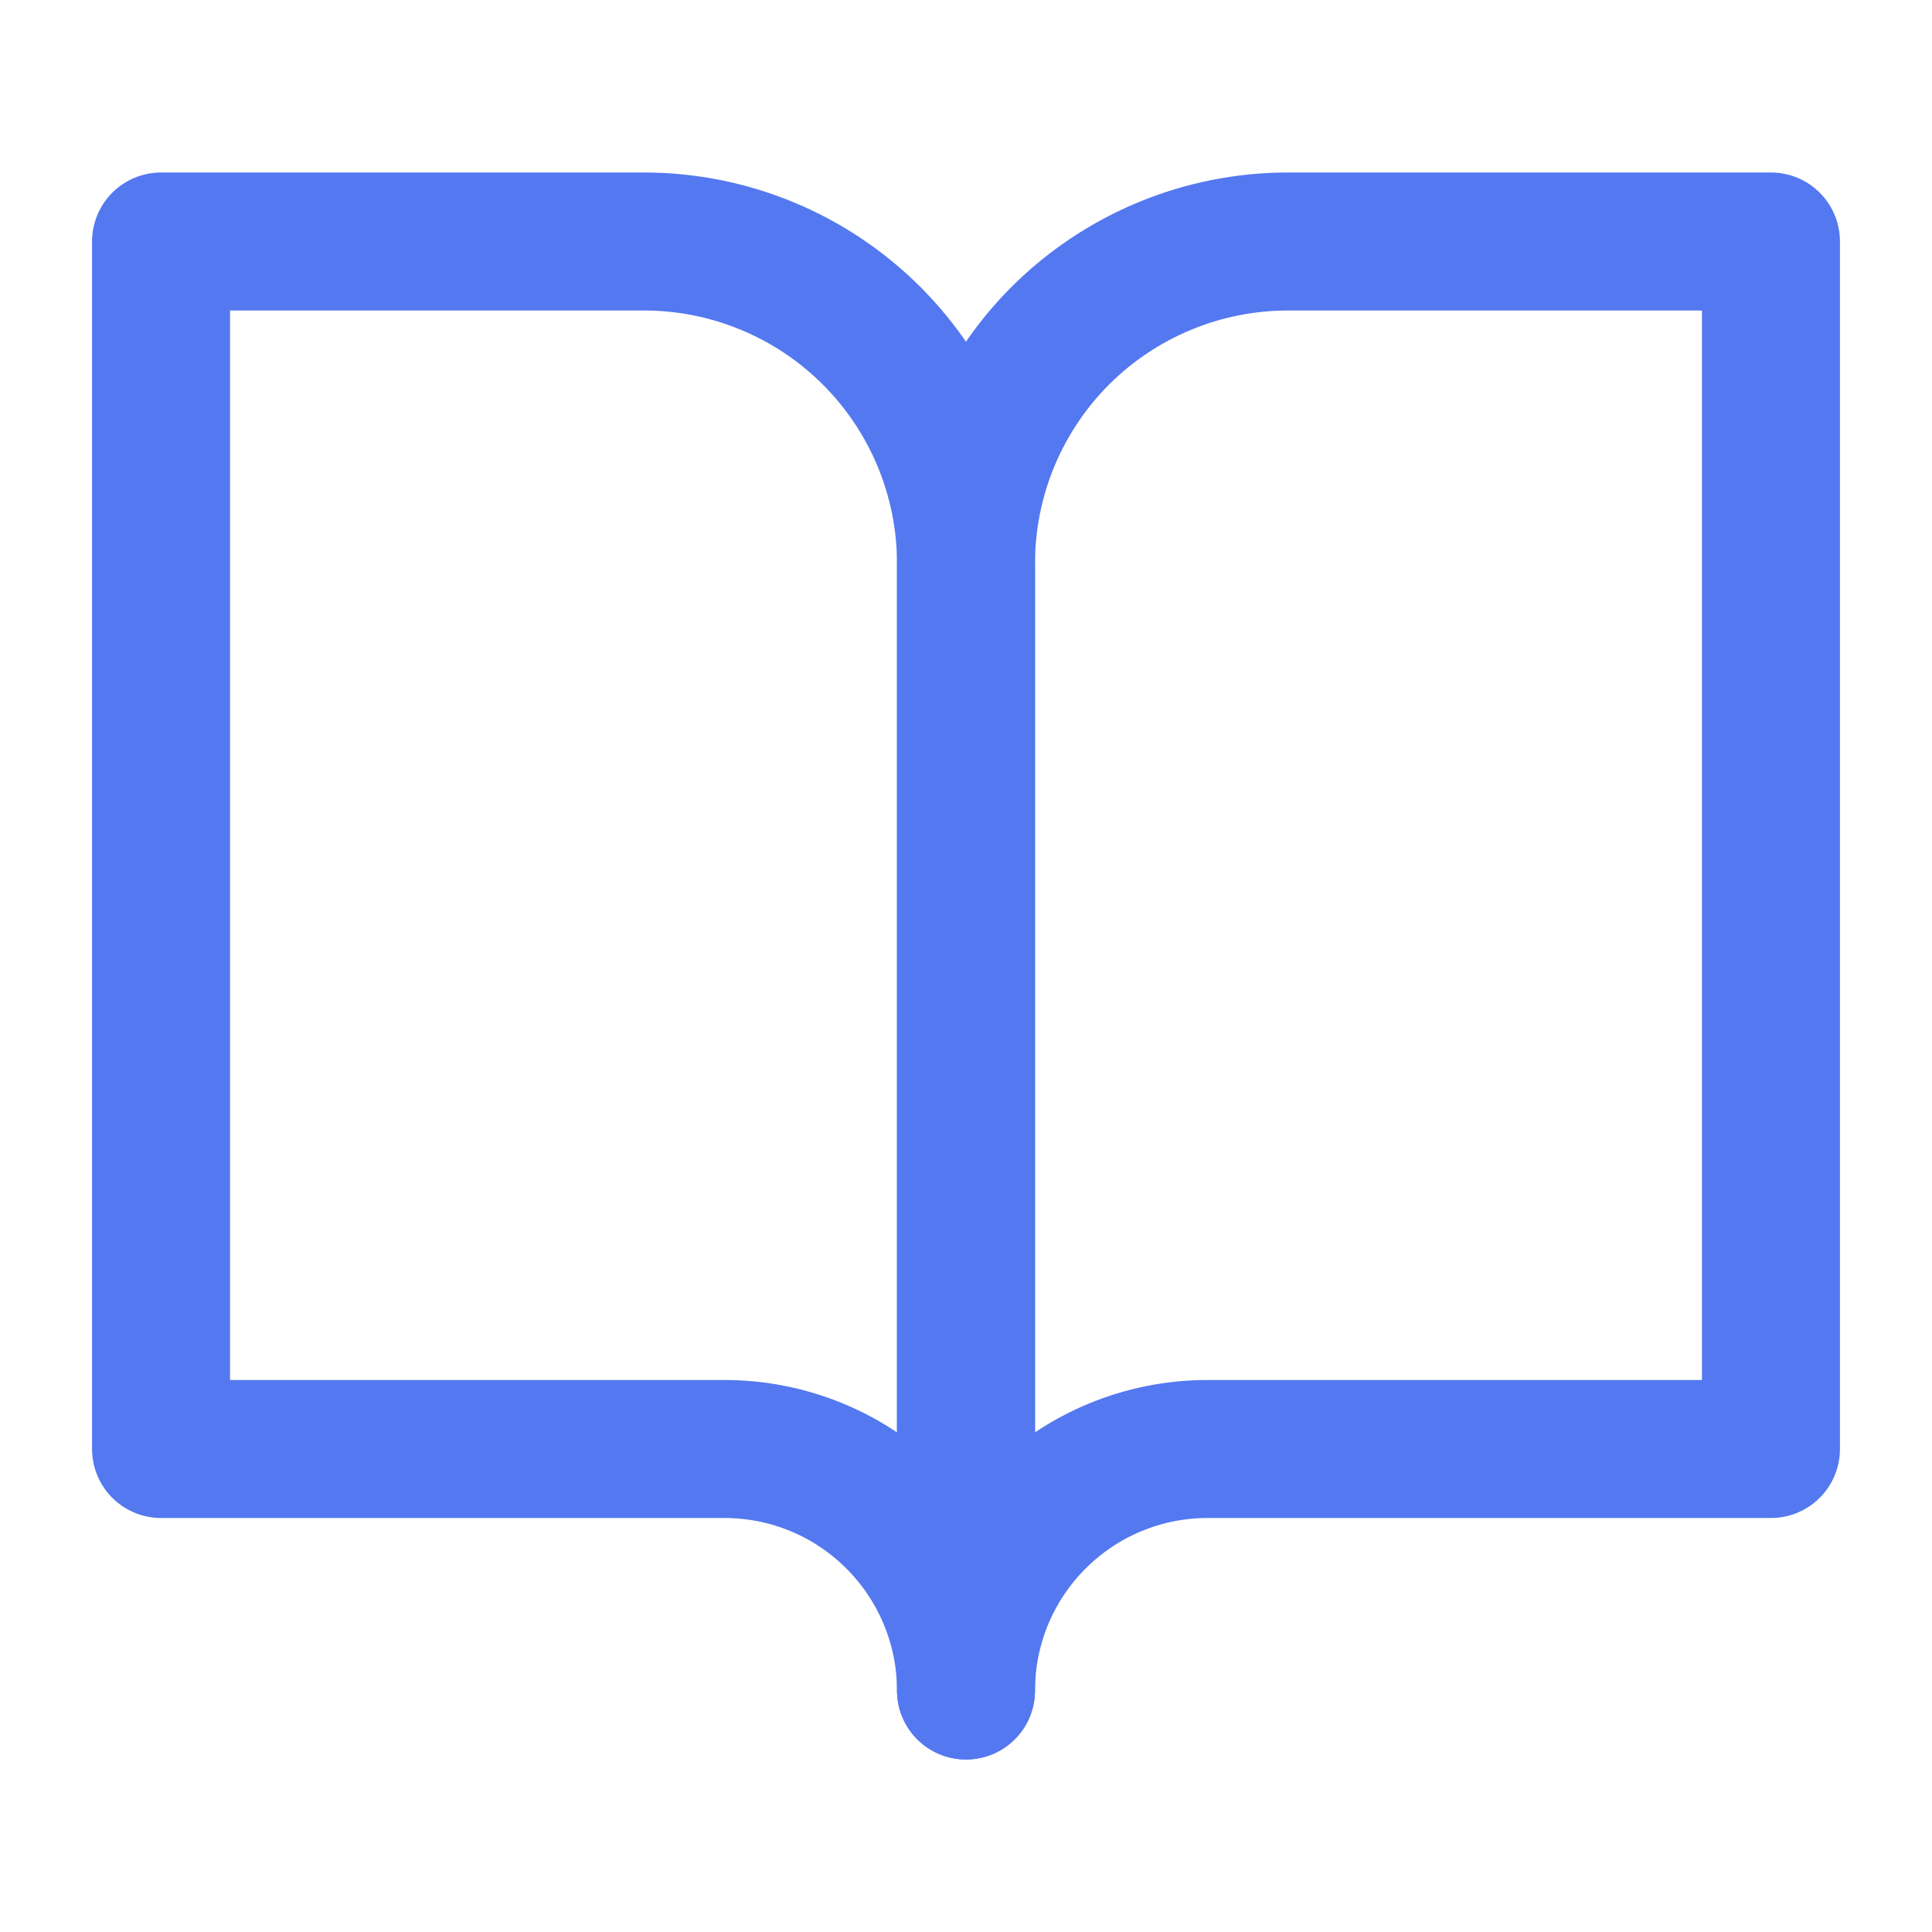 <svg width="14" height="14" viewBox="0 0 14 14" fill="none" xmlns="http://www.w3.org/2000/svg">
<path d="M1.167 1.75H4.667C5.285 1.75 5.879 1.996 6.316 2.433C6.754 2.871 7 3.464 7 4.083V12.25C7 11.786 6.815 11.341 6.487 11.013C6.159 10.684 5.714 10.5 5.25 10.5H1.167V1.75Z" stroke="#5478F0" stroke-linecap="round" stroke-linejoin="round"/>
<path d="M12.833 1.75H9.333C8.714 1.75 8.121 1.996 7.683 2.433C7.246 2.871 7 3.464 7 4.083V12.25C7 11.786 7.184 11.341 7.513 11.013C7.841 10.684 8.286 10.5 8.75 10.5H12.833V1.75Z" stroke="#5478F0" stroke-linecap="round" stroke-linejoin="round"/>
</svg>
